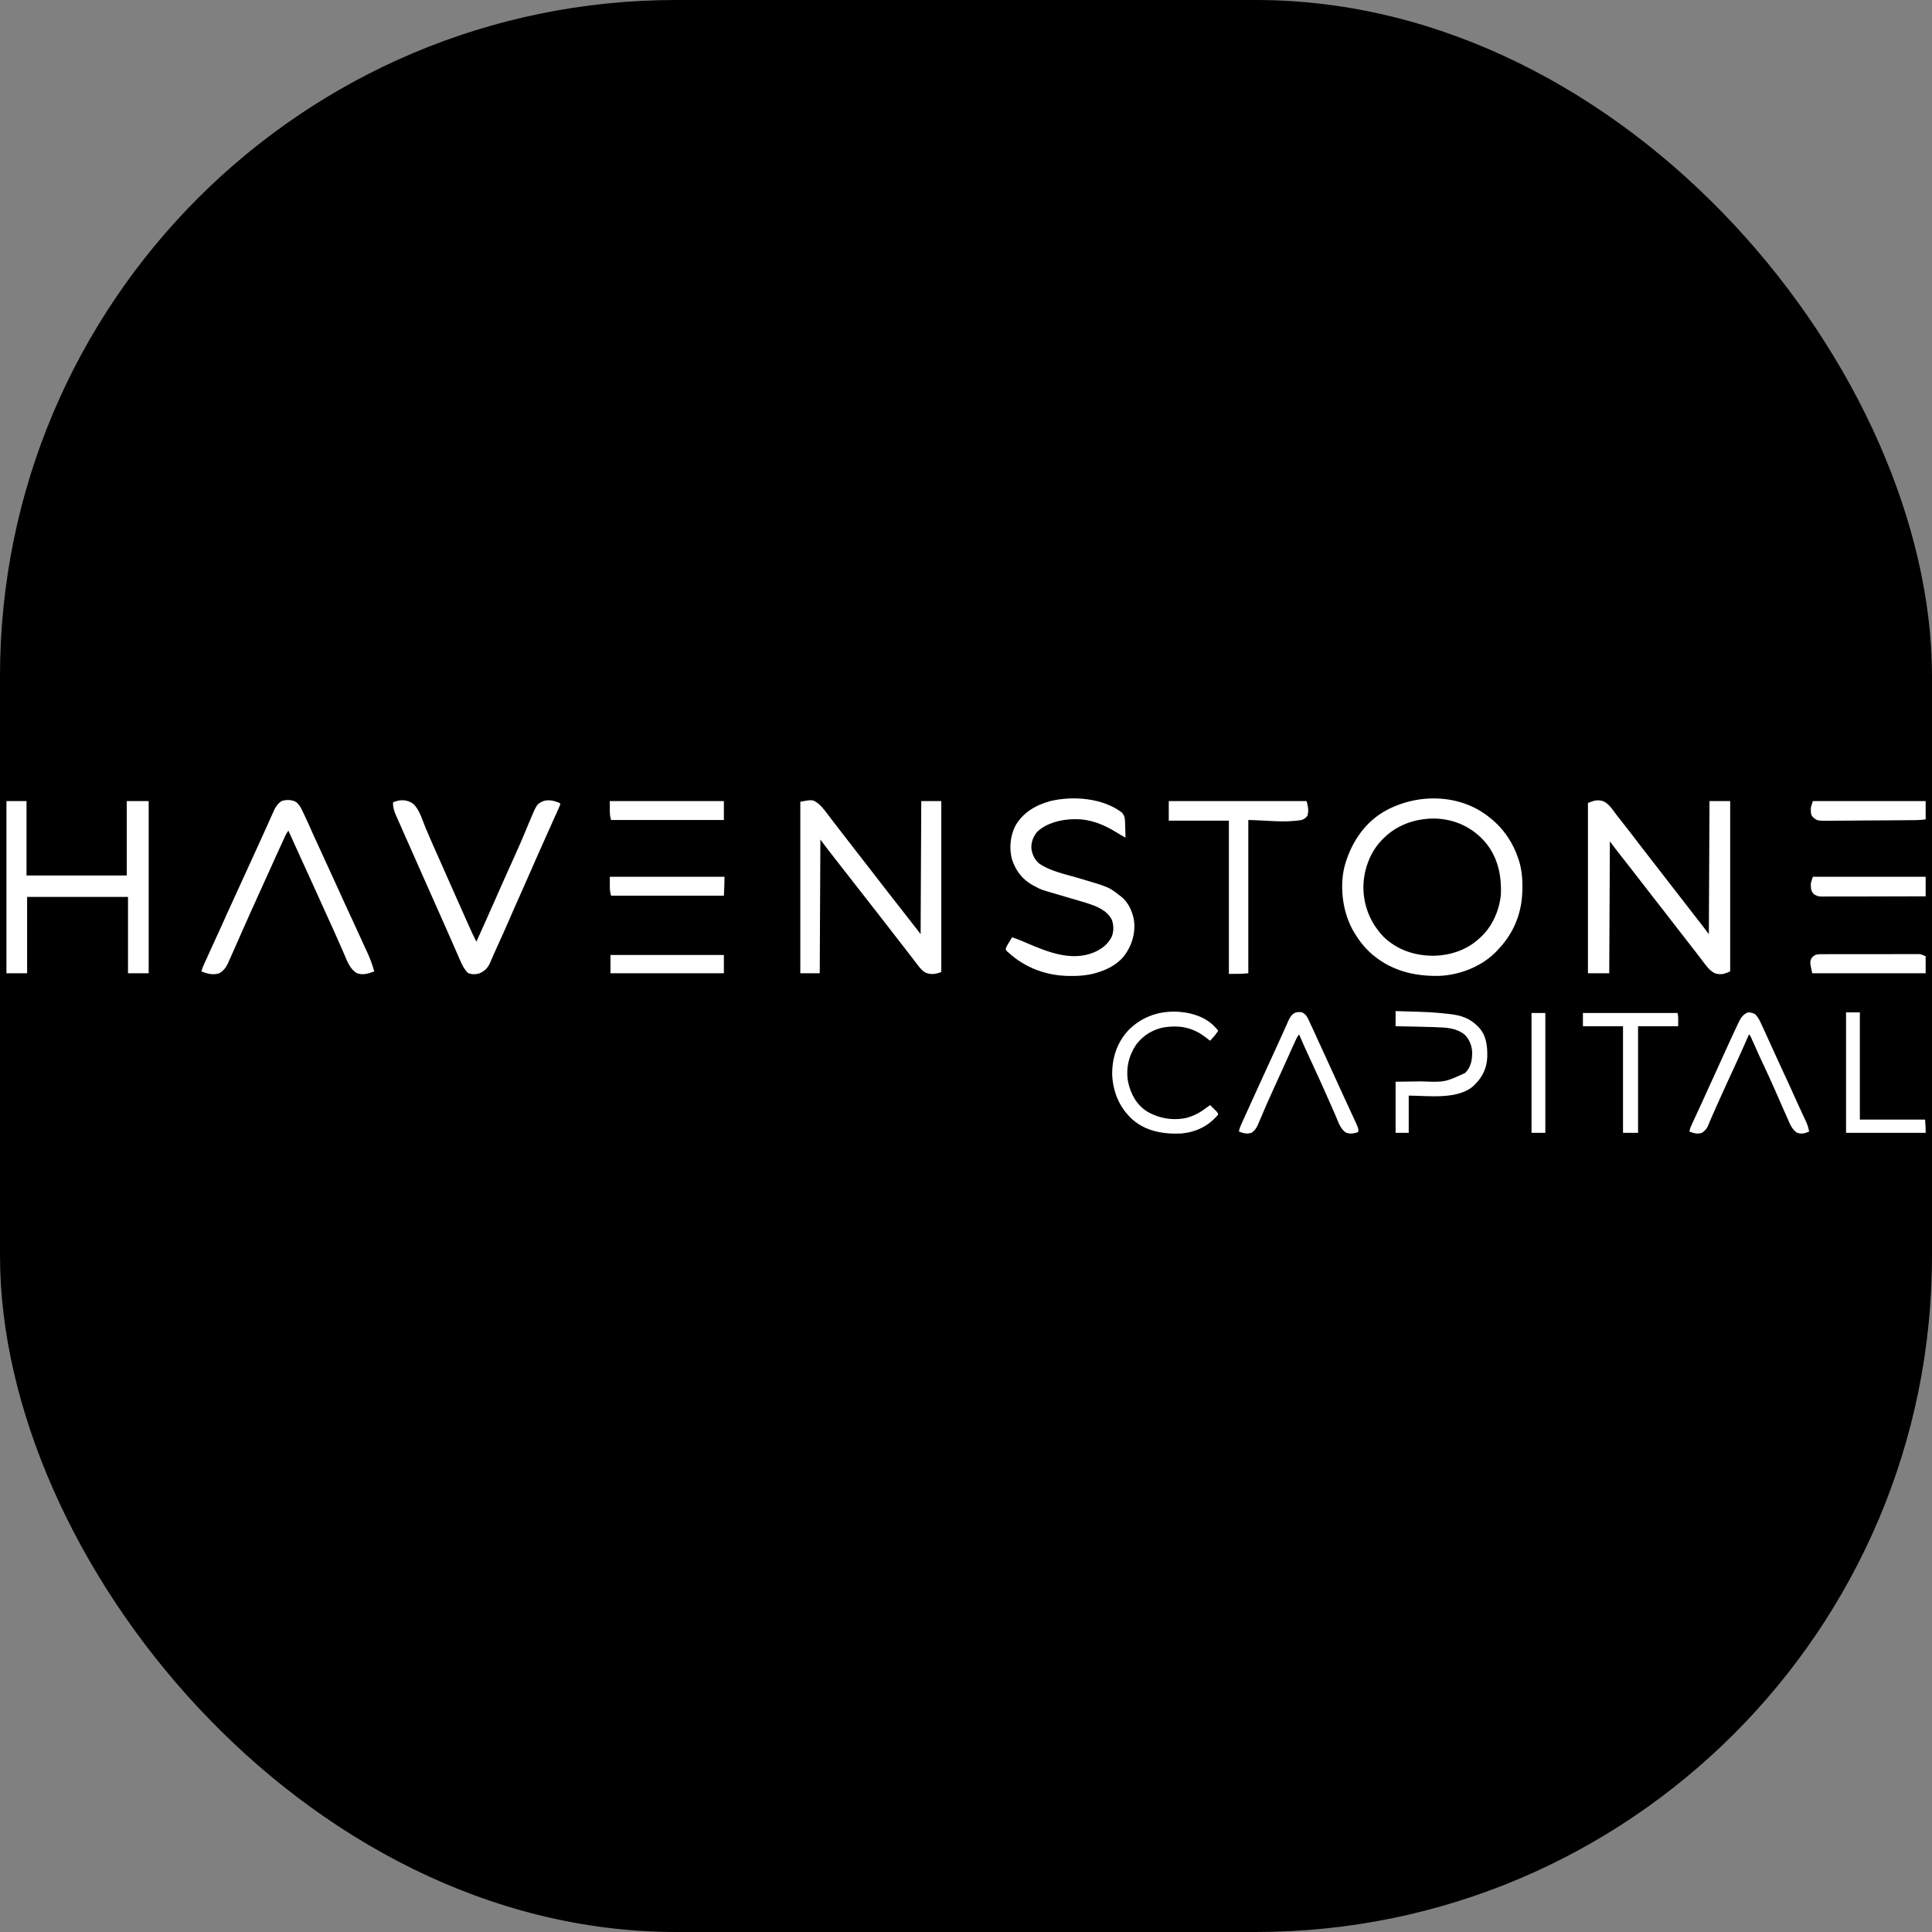 <svg xmlns="http://www.w3.org/2000/svg" version="1.1" xmlns:xlink="http://www.w3.org/1999/xlink" xmlns:svgjs="http://svgjs.dev/svgjs" width="1000" height="1000"><rect width="100%" height="100%" fill="#808080" stroke="none"/><g clip-path="url(#SvgjsClipPath1153)"><rect width="1000" height="1000" fill="#000000"></rect><g transform="matrix(6.667,0,0,6.667,0,413.333)"><svg xmlns="http://www.w3.org/2000/svg" version="1.1" xmlns:xlink="http://www.w3.org/1999/xlink" xmlns:svgjs="http://svgjs.dev/svgjs" width="150px" height="26px"><svg xmlns="http://www.w3.org/2000/svg" xmlns:xlink="http://www.w3.org/1999/xlink" width="150px" height="26px" viewBox="0 0 149 26" version="1.1">
<g id="surface1">
<path style=" stroke:none;fill-rule:nonzero;fill:rgb(100%,100%,100%);fill-opacity:1;" d="M 123.957 0.203 C 124.32 0.363 124.555 0.66 124.785 0.977 C 124.84 1.051 124.895 1.125 124.949 1.199 C 124.977 1.234 125.004 1.273 125.031 1.312 C 125.156 1.477 125.285 1.637 125.418 1.801 C 125.613 2.043 125.805 2.289 125.996 2.539 C 126.168 2.766 126.34 2.992 126.516 3.215 C 126.543 3.254 126.57 3.289 126.602 3.328 C 126.66 3.406 126.719 3.48 126.777 3.559 C 126.922 3.742 127.062 3.93 127.207 4.113 C 127.234 4.148 127.262 4.184 127.293 4.223 C 127.434 4.41 127.578 4.594 127.723 4.781 C 128 5.141 128.281 5.5 128.559 5.859 C 128.773 6.129 128.98 6.402 129.191 6.676 C 129.363 6.898 129.539 7.121 129.711 7.344 C 130.059 7.789 130.402 8.234 130.75 8.684 C 130.836 8.797 130.922 8.91 131.012 9.023 C 131.051 9.078 131.051 9.078 131.098 9.133 C 131.293 9.391 131.496 9.648 131.695 9.902 C 131.855 10.109 132.012 10.316 132.168 10.527 C 132.184 7.117 132.199 3.707 132.219 0.195 C 132.746 0.195 133.277 0.195 133.824 0.195 C 133.824 4.559 133.824 8.922 133.824 13.418 C 133.395 13.609 133.117 13.707 132.668 13.574 C 132.344 13.426 132.141 13.207 131.926 12.926 C 131.871 12.859 131.871 12.859 131.816 12.789 C 131.738 12.684 131.656 12.578 131.578 12.473 C 131.422 12.266 131.262 12.059 131.102 11.852 C 131.059 11.797 131.059 11.797 131.012 11.738 C 130.816 11.484 130.621 11.234 130.426 10.984 C 130.215 10.715 130.004 10.441 129.793 10.168 C 129.621 9.945 129.449 9.723 129.273 9.5 C 129.07 9.238 128.867 8.977 128.668 8.715 C 128.375 8.34 128.082 7.965 127.789 7.59 C 127.469 7.176 127.148 6.766 126.828 6.352 C 126.586 6.039 126.348 5.73 126.105 5.418 C 125.973 5.25 125.84 5.078 125.707 4.91 C 125.594 4.766 125.48 4.621 125.367 4.477 C 125.348 4.449 125.324 4.422 125.301 4.391 C 125.238 4.312 125.176 4.234 125.113 4.152 C 124.902 3.879 124.691 3.605 124.484 3.328 C 124.469 6.707 124.449 10.082 124.434 13.562 C 123.887 13.562 123.344 13.562 122.781 13.562 C 122.781 9.199 122.781 4.836 122.781 0.344 C 123.215 0.168 123.516 0.059 123.957 0.203 Z M 123.957 0.203 "></path>
<path style=" stroke:none;fill-rule:nonzero;fill:rgb(100%,100%,100%);fill-opacity:1;" d="M 115.145 1.469 C 115.168 1.488 115.195 1.512 115.223 1.531 C 116.262 2.371 116.984 3.453 117.395 4.727 C 117.406 4.758 117.418 4.793 117.43 4.828 C 117.637 5.508 117.699 6.188 117.695 6.891 C 117.695 6.93 117.695 6.969 117.691 7.008 C 117.684 8.805 117.062 10.402 115.824 11.703 C 115.773 11.758 115.773 11.758 115.727 11.812 C 114.602 13.008 112.879 13.695 111.258 13.766 C 109.211 13.816 107.309 13.312 105.789 11.879 C 105.348 11.457 105 11 104.684 10.477 C 104.668 10.449 104.648 10.422 104.633 10.395 C 103.77 8.969 103.496 7.023 103.852 5.395 C 104.297 3.625 105.309 2 106.887 1.047 C 109.41 -0.43 112.816 -0.422 115.145 1.469 Z M 107.066 2.938 C 107.023 2.98 106.977 3.02 106.934 3.062 C 105.918 4.035 105.391 5.395 105.348 6.793 C 105.332 8.297 105.883 9.645 106.91 10.73 C 108 11.781 109.387 12.219 110.871 12.203 C 112.066 12.172 113.312 11.773 114.219 10.969 C 114.277 10.918 114.277 10.918 114.34 10.867 C 115.316 10.016 115.879 8.773 116.02 7.492 C 116.094 5.949 115.77 4.473 114.727 3.293 C 113.746 2.215 112.465 1.625 111.008 1.555 C 109.57 1.512 108.137 1.953 107.066 2.938 Z M 107.066 2.938 "></path>
<path style=" stroke:none;fill-rule:nonzero;fill:rgb(100%,100%,100%);fill-opacity:1;" d="M 62.988 0.355 C 63.336 0.637 63.602 1.016 63.871 1.371 C 63.902 1.41 63.902 1.41 63.934 1.453 C 64.031 1.582 64.129 1.707 64.227 1.836 C 64.379 2.035 64.531 2.234 64.688 2.434 C 64.715 2.469 64.742 2.508 64.773 2.547 C 64.832 2.621 64.891 2.699 64.949 2.773 C 65.094 2.961 65.234 3.145 65.379 3.328 C 65.406 3.367 65.434 3.402 65.465 3.438 C 65.609 3.625 65.75 3.812 65.895 3.996 C 66.242 4.445 66.586 4.891 66.938 5.336 C 67.258 5.75 67.578 6.164 67.898 6.578 C 68.141 6.887 68.379 7.199 68.621 7.508 C 68.734 7.648 68.844 7.789 68.953 7.934 C 69 7.988 69.043 8.047 69.09 8.105 C 69.488 8.617 69.488 8.617 69.891 9.133 C 69.914 9.16 69.934 9.188 69.957 9.219 C 70.004 9.273 70.047 9.332 70.09 9.387 C 70.207 9.535 70.324 9.688 70.441 9.836 C 70.465 9.867 70.488 9.895 70.512 9.93 C 70.559 9.988 70.605 10.047 70.652 10.105 C 70.762 10.246 70.867 10.387 70.973 10.527 C 70.988 7.117 71.004 3.707 71.023 0.195 C 71.535 0.195 72.051 0.195 72.578 0.195 C 72.578 4.574 72.578 8.953 72.578 13.465 C 72.137 13.633 71.797 13.691 71.355 13.516 C 71.113 13.379 70.949 13.188 70.781 12.969 C 70.758 12.941 70.734 12.91 70.711 12.879 C 70.664 12.816 70.613 12.75 70.566 12.688 C 70.457 12.547 70.348 12.406 70.242 12.266 C 70.066 12.039 69.891 11.812 69.719 11.59 C 69.41 11.191 69.102 10.793 68.793 10.395 C 68.609 10.164 68.43 9.93 68.25 9.695 C 67.98 9.348 67.711 9 67.438 8.652 C 67.328 8.508 67.215 8.367 67.105 8.227 C 67.062 8.168 67.016 8.113 66.973 8.055 C 66.168 7.027 65.367 6 64.562 4.969 C 64.543 4.941 64.52 4.914 64.496 4.883 C 64.453 4.828 64.41 4.77 64.363 4.715 C 64.25 4.57 64.137 4.426 64.027 4.281 C 64.004 4.25 63.98 4.223 63.957 4.191 C 63.895 4.113 63.832 4.031 63.77 3.953 C 63.574 3.699 63.383 3.441 63.191 3.184 C 63.176 6.609 63.156 10.035 63.141 13.562 C 62.645 13.562 62.145 13.562 61.633 13.562 C 61.633 9.168 61.633 4.773 61.633 0.246 C 62.566 0.074 62.566 0.074 62.988 0.355 Z M 62.988 0.355 "></path>
<path style=" stroke:none;fill-rule:nonzero;fill:rgb(100%,100%,100%);fill-opacity:1;" d="M 0 0.195 C 0.516 0.195 1.027 0.195 1.559 0.195 C 1.559 2.102 1.559 4.008 1.559 5.973 C 4.125 5.973 6.695 5.973 9.34 5.973 C 9.34 4.066 9.34 2.16 9.34 0.195 C 9.902 0.195 10.465 0.195 11.043 0.195 C 11.043 4.605 11.043 9.02 11.043 13.562 C 10.512 13.562 9.984 13.562 9.438 13.562 C 9.438 11.609 9.438 9.652 9.438 7.637 C 6.852 7.637 4.27 7.637 1.605 7.637 C 1.605 9.594 1.605 11.547 1.605 13.562 C 1.074 13.562 0.547 13.562 0 13.562 C 0 9.152 0 4.742 0 0.195 Z M 0 0.195 "></path>
<path style=" stroke:none;fill-rule:nonzero;fill:rgb(100%,100%,100%);fill-opacity:1;" d="M 86.59 1.078 C 86.832 1.336 86.836 1.566 86.848 1.91 C 86.848 1.945 86.848 1.977 86.852 2.012 C 86.852 2.113 86.855 2.215 86.859 2.316 C 86.859 2.387 86.863 2.457 86.867 2.527 C 86.871 2.695 86.875 2.867 86.879 3.035 C 86.645 2.906 86.414 2.773 86.188 2.633 C 85.215 2.023 84.164 1.594 83.004 1.602 C 82.953 1.602 82.902 1.602 82.848 1.602 C 81.891 1.617 80.773 1.887 80.047 2.559 C 79.719 2.93 79.559 3.355 79.57 3.852 C 79.621 4.32 79.824 4.746 80.184 5.051 C 81.062 5.648 82.215 5.875 83.215 6.168 C 85.605 6.875 85.605 6.875 86.441 7.539 C 86.473 7.562 86.5 7.582 86.531 7.605 C 87.109 8.047 87.441 8.809 87.547 9.512 C 87.652 10.531 87.355 11.473 86.73 12.273 C 86.176 12.926 85.418 13.297 84.613 13.531 C 84.57 13.543 84.531 13.555 84.492 13.566 C 83.906 13.727 83.32 13.777 82.715 13.773 C 82.652 13.773 82.586 13.773 82.523 13.773 C 80.75 13.754 79.098 13.156 77.785 11.949 C 77.746 11.914 77.707 11.883 77.664 11.848 C 77.59 11.75 77.59 11.75 77.586 11.641 C 77.656 11.453 77.754 11.293 77.859 11.125 C 77.879 11.09 77.902 11.055 77.922 11.02 C 77.973 10.938 78.023 10.855 78.074 10.773 C 78.473 10.895 78.848 11.059 79.227 11.223 C 80.836 11.91 82.656 12.652 84.395 11.957 C 85.02 11.691 85.504 11.336 85.816 10.715 C 85.973 10.309 85.973 9.812 85.816 9.406 C 85.414 8.629 84.574 8.34 83.789 8.086 C 83.508 8 83.223 7.918 82.941 7.836 C 82.84 7.805 82.738 7.773 82.637 7.746 C 82.242 7.629 81.844 7.512 81.449 7.398 C 80.293 7.062 80.293 7.062 79.828 6.805 C 79.75 6.766 79.75 6.766 79.672 6.723 C 78.871 6.273 78.375 5.625 78.074 4.75 C 77.832 3.883 77.926 2.914 78.328 2.113 C 78.93 1.074 79.91 0.504 81.043 0.195 C 82.793 -0.223 85.098 -0.051 86.59 1.078 Z M 86.59 1.078 "></path>
<path style=" stroke:none;fill-rule:nonzero;fill:rgb(100%,100%,100%);fill-opacity:1;" d="M 31.57 0.402 C 32.074 0.84 32.297 1.707 32.555 2.309 C 32.762 2.797 32.973 3.281 33.184 3.766 C 33.215 3.832 33.215 3.832 33.246 3.898 C 33.566 4.633 33.891 5.363 34.219 6.094 C 34.441 6.586 34.66 7.078 34.875 7.574 C 35.164 8.23 35.457 8.887 35.75 9.539 C 35.789 9.629 35.832 9.719 35.871 9.809 C 36.066 10.25 36.266 10.688 36.484 11.113 C 36.926 10.137 37.367 9.156 37.801 8.172 C 38.07 7.555 38.344 6.941 38.617 6.328 C 38.656 6.246 38.691 6.164 38.73 6.082 C 38.895 5.715 39.059 5.348 39.223 4.98 C 39.312 4.781 39.402 4.582 39.492 4.387 C 39.516 4.328 39.516 4.328 39.543 4.266 C 39.773 3.762 39.992 3.254 40.207 2.742 C 40.23 2.688 40.254 2.633 40.277 2.578 C 40.391 2.312 40.5 2.047 40.609 1.781 C 41.176 0.426 41.176 0.426 41.688 0.195 C 42.113 0.055 42.551 0.176 42.953 0.344 C 42.969 0.375 42.984 0.406 43.004 0.441 C 42.961 0.551 42.918 0.656 42.871 0.762 C 42.855 0.797 42.84 0.832 42.824 0.863 C 42.773 0.977 42.723 1.09 42.676 1.199 C 42.637 1.277 42.602 1.359 42.566 1.438 C 42.453 1.691 42.34 1.949 42.223 2.203 C 42.188 2.289 42.148 2.371 42.109 2.457 C 42.035 2.625 41.957 2.793 41.883 2.961 C 41.863 3.004 41.844 3.043 41.824 3.09 C 41.785 3.176 41.75 3.262 41.711 3.348 C 41.402 4.027 41.102 4.711 40.805 5.395 C 40.52 6.055 40.227 6.711 39.934 7.367 C 39.652 7.992 39.375 8.617 39.105 9.246 C 38.754 10.055 38.395 10.859 38.027 11.66 C 37.926 11.875 37.832 12.09 37.738 12.305 C 37.715 12.359 37.691 12.414 37.668 12.469 C 37.625 12.566 37.582 12.668 37.539 12.766 C 37.363 13.168 37.109 13.41 36.703 13.578 C 36.41 13.66 36.117 13.664 35.832 13.543 C 35.539 13.254 35.363 12.891 35.203 12.516 C 35.184 12.473 35.164 12.43 35.145 12.387 C 35.082 12.246 35.023 12.102 34.961 11.961 C 34.918 11.863 34.875 11.766 34.832 11.664 C 34.742 11.465 34.656 11.262 34.566 11.059 C 34.406 10.691 34.242 10.32 34.078 9.953 C 33.781 9.289 33.484 8.621 33.191 7.957 C 32.859 7.203 32.527 6.453 32.191 5.703 C 31.84 4.914 31.488 4.125 31.141 3.332 C 31.051 3.129 30.961 2.926 30.871 2.723 C 30.77 2.492 30.668 2.262 30.566 2.031 C 30.527 1.941 30.488 1.855 30.449 1.766 C 30.395 1.641 30.34 1.52 30.285 1.395 C 30.27 1.359 30.254 1.32 30.234 1.285 C 30.094 0.961 29.996 0.652 30.016 0.293 C 30.531 0.062 31.109 0.059 31.57 0.402 Z M 31.57 0.402 "></path>
<path style=" stroke:none;fill-rule:nonzero;fill:rgb(100%,100%,100%);fill-opacity:1;" d="M 22.523 0.293 C 22.789 0.535 22.93 0.844 23.078 1.168 C 23.105 1.223 23.129 1.277 23.156 1.332 C 23.387 1.824 23.609 2.324 23.832 2.824 C 24.082 3.371 24.332 3.922 24.586 4.469 C 24.879 5.109 25.176 5.754 25.469 6.395 C 25.75 7.012 26.031 7.629 26.312 8.246 C 26.352 8.324 26.387 8.402 26.422 8.484 C 26.59 8.848 26.758 9.211 26.926 9.574 C 27.109 9.973 27.293 10.375 27.477 10.773 C 27.559 10.961 27.645 11.148 27.73 11.332 C 27.809 11.504 27.887 11.676 27.969 11.848 C 28.008 11.941 28.051 12.031 28.094 12.121 C 28.285 12.543 28.426 12.973 28.555 13.418 C 28.113 13.586 27.637 13.746 27.176 13.539 C 26.656 13.207 26.469 12.645 26.23 12.102 C 26.191 12.008 26.152 11.918 26.109 11.824 C 26.027 11.633 25.941 11.445 25.859 11.254 C 25.684 10.852 25.504 10.453 25.324 10.051 C 25.266 9.926 25.207 9.797 25.148 9.668 C 24.863 9.027 24.57 8.391 24.281 7.754 C 24.059 7.27 23.84 6.785 23.621 6.297 C 23.332 5.656 23.039 5.012 22.742 4.371 C 22.457 3.75 22.172 3.125 21.891 2.496 C 21.746 2.672 21.656 2.867 21.562 3.074 C 21.547 3.109 21.531 3.148 21.512 3.188 C 21.457 3.312 21.398 3.434 21.344 3.559 C 21.305 3.645 21.266 3.734 21.223 3.82 C 21.105 4.082 20.988 4.34 20.867 4.602 C 20.852 4.641 20.836 4.676 20.816 4.715 C 20.664 5.051 20.516 5.387 20.363 5.719 C 20.18 6.129 19.996 6.535 19.809 6.941 C 19.262 8.152 18.711 9.359 18.176 10.578 C 18.156 10.625 18.133 10.676 18.113 10.727 C 18.008 10.961 17.902 11.195 17.801 11.43 C 17.707 11.645 17.613 11.855 17.52 12.066 C 17.48 12.152 17.445 12.238 17.406 12.32 C 17.352 12.449 17.293 12.574 17.238 12.699 C 17.215 12.758 17.215 12.758 17.188 12.812 C 17.039 13.137 16.836 13.371 16.535 13.559 C 16.062 13.73 15.574 13.598 15.129 13.418 C 15.195 13.195 15.281 12.988 15.379 12.777 C 15.395 12.746 15.41 12.715 15.422 12.68 C 15.473 12.57 15.523 12.461 15.574 12.355 C 15.609 12.277 15.641 12.199 15.676 12.125 C 15.75 11.965 15.824 11.805 15.895 11.645 C 16.047 11.316 16.199 10.984 16.348 10.652 C 16.398 10.543 16.445 10.438 16.496 10.332 C 16.652 9.984 16.809 9.641 16.965 9.297 C 16.977 9.262 16.992 9.23 17.008 9.195 C 17.023 9.164 17.035 9.133 17.051 9.098 C 17.473 8.16 17.902 7.227 18.332 6.293 C 18.5 5.93 18.664 5.566 18.832 5.203 C 18.852 5.164 18.867 5.125 18.887 5.082 C 19.129 4.559 19.367 4.035 19.605 3.508 C 19.652 3.402 19.699 3.301 19.746 3.195 C 19.777 3.125 19.809 3.055 19.844 2.984 C 19.867 2.934 19.867 2.934 19.891 2.879 C 20 2.641 20.105 2.398 20.215 2.16 C 20.293 1.984 20.371 1.809 20.453 1.633 C 20.492 1.551 20.527 1.465 20.566 1.379 C 20.617 1.262 20.672 1.145 20.727 1.027 C 20.738 0.992 20.754 0.957 20.77 0.922 C 20.906 0.625 21.082 0.379 21.355 0.199 C 21.723 0.066 22.195 0.078 22.523 0.293 Z M 22.523 0.293 "></path>
<path style=" stroke:none;fill-rule:nonzero;fill:rgb(100%,100%,100%);fill-opacity:1;" d="M 90.238 0.195 C 93.77 0.195 97.301 0.195 100.938 0.195 C 101.043 0.559 101.121 0.957 101.004 1.328 C 100.895 1.508 100.742 1.59 100.551 1.664 C 99.191 1.895 97.793 1.684 96.414 1.664 C 96.414 5.59 96.414 9.52 96.414 13.562 C 95.832 13.613 95.832 13.613 94.906 13.613 C 94.906 9.688 94.906 5.758 94.906 1.715 C 93.367 1.715 91.824 1.715 90.238 1.715 C 90.238 1.211 90.238 0.711 90.238 0.195 Z M 90.238 0.195 "></path>
<path style=" stroke:none;fill-rule:nonzero;fill:rgb(100%,100%,100%);fill-opacity:1;" d="M 92.281 16.793 C 92.328 16.809 92.328 16.809 92.375 16.824 C 93.074 17.059 93.617 17.441 94.078 18.02 C 93.902 18.312 93.676 18.551 93.449 18.801 C 93.414 18.777 93.414 18.777 93.379 18.75 C 93.273 18.668 93.164 18.59 93.059 18.508 C 93 18.465 93 18.465 92.941 18.422 C 92.016 17.75 91.012 17.59 89.891 17.758 C 89.008 17.918 88.266 18.375 87.715 19.09 C 87.125 19.965 86.895 20.961 87.082 22.008 C 87.289 22.945 87.73 23.766 88.551 24.293 C 89.488 24.844 90.598 25.023 91.66 24.781 C 92.195 24.621 92.664 24.387 93.105 24.043 C 93.172 23.992 93.242 23.945 93.309 23.898 C 93.375 23.848 93.375 23.848 93.449 23.797 C 93.543 23.891 93.641 23.984 93.734 24.082 C 93.762 24.109 93.789 24.137 93.82 24.164 C 94.027 24.367 94.027 24.367 94.078 24.531 C 93.332 25.414 92.402 25.879 91.258 26 C 89.887 26.074 88.473 25.852 87.406 24.906 C 86.426 24 85.926 22.84 85.848 21.508 C 85.816 20.188 86.203 18.949 87.113 17.98 C 87.664 17.426 88.277 17.039 89.02 16.793 C 89.051 16.785 89.082 16.773 89.113 16.762 C 90.078 16.453 91.32 16.473 92.281 16.793 Z M 92.281 16.793 "></path>
<path style=" stroke:none;fill-rule:nonzero;fill:rgb(100%,100%,100%);fill-opacity:1;" d="M 100.598 16.598 C 100.848 16.734 100.961 16.887 101.078 17.145 C 101.094 17.18 101.109 17.211 101.125 17.246 C 101.18 17.355 101.23 17.469 101.277 17.578 C 101.312 17.648 101.344 17.719 101.379 17.789 C 101.48 18.016 101.586 18.238 101.688 18.461 C 101.727 18.547 101.762 18.629 101.801 18.715 C 101.879 18.887 101.957 19.059 102.039 19.23 C 102.203 19.594 102.371 19.961 102.539 20.324 C 102.629 20.523 102.719 20.723 102.812 20.922 C 102.848 21 102.883 21.078 102.922 21.16 C 103.141 21.637 103.141 21.637 103.195 21.754 C 103.23 21.836 103.266 21.914 103.305 21.996 C 103.395 22.191 103.484 22.391 103.574 22.586 C 103.746 22.957 103.918 23.328 104.086 23.699 C 104.168 23.875 104.25 24.047 104.328 24.223 C 104.367 24.305 104.406 24.387 104.441 24.469 C 105.004 25.676 105.004 25.676 104.926 25.902 C 104.613 26.004 104.316 26.062 104 25.934 C 103.547 25.672 103.363 25 103.156 24.539 C 103.125 24.461 103.09 24.387 103.055 24.309 C 102.801 23.742 102.547 23.172 102.297 22.598 C 102.039 22.016 101.773 21.434 101.504 20.855 C 101.273 20.367 101.051 19.879 100.828 19.387 C 100.812 19.352 100.797 19.316 100.781 19.281 C 100.637 18.961 100.492 18.637 100.355 18.312 C 100.215 18.48 100.129 18.668 100.039 18.867 C 100.023 18.902 100.008 18.938 99.992 18.977 C 99.938 19.09 99.883 19.207 99.832 19.324 C 99.793 19.406 99.758 19.488 99.719 19.57 C 99.625 19.781 99.531 19.992 99.438 20.199 C 99.387 20.312 99.336 20.426 99.285 20.535 C 99.164 20.801 99.043 21.066 98.926 21.332 C 98.77 21.672 98.617 22.012 98.461 22.352 C 98.414 22.457 98.367 22.562 98.316 22.668 C 98.285 22.738 98.254 22.809 98.223 22.879 C 98.023 23.309 97.836 23.738 97.648 24.172 C 97.633 24.215 97.613 24.258 97.594 24.305 C 97.504 24.516 97.414 24.73 97.324 24.941 C 97.289 25.02 97.258 25.098 97.223 25.172 C 97.211 25.207 97.195 25.242 97.18 25.277 C 97.062 25.555 96.922 25.773 96.668 25.945 C 96.309 26.07 96.023 25.984 95.684 25.852 C 95.715 25.668 95.77 25.512 95.848 25.336 C 95.883 25.258 95.883 25.258 95.922 25.176 C 95.945 25.117 95.973 25.059 96 24.996 C 96.031 24.934 96.059 24.871 96.086 24.809 C 96.398 24.113 96.715 23.418 97.031 22.727 C 97.156 22.461 97.277 22.191 97.398 21.926 C 97.434 21.852 97.469 21.777 97.5 21.703 C 97.527 21.645 97.527 21.645 97.551 21.59 C 97.781 21.086 98.012 20.586 98.242 20.082 C 98.258 20.043 98.277 20.004 98.297 19.961 C 98.371 19.801 98.445 19.641 98.52 19.477 C 98.715 19.047 98.914 18.617 99.105 18.188 C 99.121 18.148 99.141 18.109 99.156 18.074 C 99.234 17.895 99.316 17.719 99.395 17.543 C 99.422 17.48 99.449 17.418 99.477 17.355 C 99.5 17.301 99.523 17.246 99.551 17.191 C 99.789 16.707 100.047 16.5 100.598 16.598 Z M 100.598 16.598 "></path>
<path style=" stroke:none;fill-rule:nonzero;fill:rgb(100%,100%,100%);fill-opacity:1;" d="M 135.77 16.746 C 135.953 16.945 136.078 17.148 136.191 17.398 C 136.207 17.43 136.223 17.465 136.238 17.5 C 136.293 17.613 136.344 17.727 136.395 17.84 C 136.43 17.918 136.469 17.996 136.504 18.074 C 136.773 18.656 137.039 19.238 137.301 19.824 C 137.508 20.285 137.719 20.742 137.934 21.203 C 138.211 21.789 138.48 22.383 138.746 22.977 C 138.914 23.348 139.082 23.719 139.254 24.09 C 139.312 24.215 139.367 24.336 139.426 24.461 C 139.461 24.539 139.5 24.617 139.535 24.699 C 139.586 24.809 139.641 24.918 139.691 25.031 C 139.707 25.062 139.719 25.094 139.734 25.129 C 139.844 25.363 139.906 25.598 139.953 25.852 C 139.625 25.996 139.371 26.066 139.023 25.949 C 138.703 25.734 138.535 25.438 138.387 25.09 C 138.367 25.047 138.352 25.008 138.332 24.965 C 138.273 24.836 138.215 24.703 138.16 24.57 C 138.117 24.477 138.074 24.387 138.035 24.293 C 137.91 24.012 137.789 23.734 137.664 23.453 C 137.551 23.188 137.434 22.922 137.316 22.656 C 137.281 22.582 137.25 22.512 137.219 22.441 C 136.953 21.836 136.68 21.242 136.398 20.645 C 136.23 20.289 136.062 19.93 135.902 19.566 C 135.883 19.527 135.867 19.492 135.852 19.453 C 135.77 19.27 135.688 19.09 135.609 18.91 C 135.578 18.844 135.551 18.781 135.52 18.715 C 135.496 18.66 135.473 18.602 135.445 18.543 C 135.387 18.406 135.387 18.406 135.281 18.312 C 135.262 18.359 135.242 18.402 135.223 18.449 C 134.867 19.258 134.512 20.066 134.137 20.867 C 133.781 21.629 133.434 22.391 133.09 23.156 C 133.027 23.293 132.969 23.43 132.906 23.566 C 132.859 23.664 132.816 23.766 132.77 23.867 C 132.711 23.996 132.656 24.125 132.598 24.254 C 132.477 24.52 132.359 24.785 132.246 25.055 C 132.23 25.098 132.211 25.137 132.195 25.18 C 132.164 25.25 132.137 25.324 132.109 25.395 C 132.004 25.645 131.852 25.801 131.633 25.949 C 131.285 26.07 130.992 25.984 130.66 25.852 C 130.691 25.625 130.781 25.434 130.879 25.227 C 130.902 25.172 130.902 25.172 130.93 25.113 C 130.969 25.031 131.004 24.953 131.043 24.871 C 131.121 24.699 131.203 24.527 131.281 24.355 C 131.324 24.266 131.363 24.176 131.406 24.09 C 131.582 23.707 131.758 23.324 131.93 22.941 C 132.008 22.766 132.09 22.59 132.168 22.414 C 132.184 22.379 132.199 22.344 132.219 22.305 C 132.438 21.824 132.656 21.34 132.879 20.859 C 132.91 20.785 132.945 20.707 132.98 20.633 C 133 20.594 133.016 20.559 133.031 20.52 C 133.156 20.246 133.281 19.973 133.406 19.699 C 133.715 19.016 134.027 18.332 134.348 17.656 C 134.371 17.605 134.395 17.559 134.418 17.508 C 134.609 17.105 134.766 16.777 135.199 16.602 C 135.406 16.598 135.59 16.645 135.77 16.746 Z M 135.77 16.746 "></path>
<path style=" stroke:none;fill-rule:nonzero;fill:rgb(100%,100%,100%);fill-opacity:1;" d="M 107.848 16.5 C 110.648 16.578 110.648 16.578 111.934 16.719 C 111.984 16.723 112.035 16.73 112.086 16.734 C 112.938 16.836 113.605 17.051 114.219 17.676 C 114.246 17.703 114.273 17.73 114.305 17.762 C 114.906 18.402 114.984 19.242 114.965 20.082 C 114.93 20.906 114.605 21.605 114.023 22.18 C 113.984 22.223 113.984 22.223 113.941 22.266 C 112.73 23.414 110.359 23.066 108.867 23.062 C 108.867 24.016 108.867 24.969 108.867 25.949 C 108.531 25.949 108.195 25.949 107.848 25.949 C 107.848 24.641 107.848 23.332 107.848 21.984 C 109.371 21.965 109.371 21.965 109.848 21.957 C 111.668 22.027 111.668 22.027 113.258 21.297 C 113.703 20.832 113.801 20.301 113.793 19.672 C 113.758 19.164 113.574 18.676 113.203 18.324 C 112.559 17.805 111.77 17.777 110.977 17.75 C 110.922 17.746 110.867 17.746 110.809 17.742 C 109.82 17.711 108.832 17.695 107.848 17.676 C 107.848 17.289 107.848 16.902 107.848 16.5 Z M 107.848 16.5 "></path>
<path style=" stroke:none;fill-rule:nonzero;fill:rgb(100%,100%,100%);fill-opacity:1;" d="M 122.391 16.648 C 124.816 16.648 127.238 16.648 129.738 16.648 C 129.82 16.98 129.785 17.332 129.785 17.676 C 128.758 17.676 127.73 17.676 126.672 17.676 C 126.672 20.406 126.672 23.137 126.672 25.949 C 126.285 25.949 125.902 25.949 125.504 25.949 C 125.504 23.219 125.504 20.488 125.504 17.676 C 124.477 17.676 123.449 17.676 122.391 17.676 C 122.391 17.336 122.391 16.996 122.391 16.648 Z M 122.391 16.648 "></path>
<path style=" stroke:none;fill-rule:nonzero;fill:rgb(100%,100%,100%);fill-opacity:1;" d="M 142.82 16.598 C 143.176 16.598 143.527 16.598 143.891 16.598 C 143.891 19.348 143.891 22.094 143.891 24.922 C 145.562 24.922 147.23 24.922 148.953 24.922 C 149 25.461 149 25.461 149 25.949 C 146.961 25.949 144.922 25.949 142.82 25.949 C 142.82 22.863 142.82 19.777 142.82 16.598 Z M 142.82 16.598 "></path>
<path style=" stroke:none;fill-rule:nonzero;fill:rgb(100%,100%,100%);fill-opacity:1;" d="M 140.242 6.07 C 143.133 6.07 146.023 6.07 149 6.07 C 149 6.574 149 7.074 149 7.59 C 147.93 7.594 146.855 7.594 145.785 7.598 C 145.289 7.598 144.789 7.598 144.293 7.602 C 143.859 7.602 143.426 7.602 142.992 7.602 C 142.762 7.602 142.531 7.605 142.305 7.605 C 142.086 7.605 141.871 7.605 141.652 7.605 C 141.574 7.605 141.496 7.605 141.418 7.605 C 140.664 7.613 140.664 7.613 140.34 7.441 C 140.145 7.242 140.09 7.078 140.086 6.801 C 140.086 6.758 140.082 6.711 140.082 6.668 C 140.098 6.512 140.098 6.512 140.242 6.07 Z M 140.242 6.07 "></path>
<path style=" stroke:none;fill-rule:nonzero;fill:rgb(100%,100%,100%);fill-opacity:1;" d="M 46.844 6.07 C 49.781 6.07 52.719 6.07 55.746 6.07 C 55.746 6.562 55.727 7.051 55.699 7.539 C 52.809 7.539 49.918 7.539 46.941 7.539 C 46.789 7.074 46.863 6.562 46.844 6.07 Z M 46.844 6.07 "></path>
<path style=" stroke:none;fill-rule:nonzero;fill:rgb(100%,100%,100%);fill-opacity:1;" d="M 46.844 0.195 C 49.766 0.195 52.688 0.195 55.699 0.195 C 55.699 0.68 55.699 1.164 55.699 1.664 C 52.809 1.664 49.918 1.664 46.941 1.664 C 46.789 1.199 46.863 0.688 46.844 0.195 Z M 46.844 0.195 "></path>
<path style=" stroke:none;fill-rule:nonzero;fill:rgb(100%,100%,100%);fill-opacity:1;" d="M 140.867 12.082 C 140.914 12.082 140.914 12.082 140.965 12.082 C 141.078 12.082 141.188 12.082 141.297 12.082 C 141.379 12.082 141.457 12.082 141.535 12.078 C 141.754 12.078 141.969 12.078 142.184 12.078 C 142.363 12.078 142.547 12.078 142.727 12.078 C 143.152 12.078 143.578 12.078 144.004 12.078 C 144.441 12.078 144.879 12.078 145.32 12.078 C 145.695 12.078 146.074 12.078 146.449 12.078 C 146.676 12.078 146.898 12.078 147.125 12.074 C 147.336 12.074 147.547 12.074 147.762 12.074 C 147.836 12.074 147.914 12.074 147.992 12.074 C 148.098 12.074 148.207 12.074 148.312 12.074 C 148.371 12.074 148.43 12.074 148.492 12.074 C 148.66 12.094 148.66 12.094 149 12.242 C 149 12.676 149 13.113 149 13.562 C 146.094 13.562 143.188 13.562 140.195 13.562 C 140.004 12.691 140.004 12.691 140.145 12.383 C 140.352 12.125 140.551 12.082 140.867 12.082 Z M 140.867 12.082 "></path>
<path style=" stroke:none;fill-rule:nonzero;fill:rgb(100%,100%,100%);fill-opacity:1;" d="M 140.242 0.195 C 143.133 0.195 146.023 0.195 149 0.195 C 149 0.664 149 1.133 149 1.617 C 148.75 1.648 148.527 1.672 148.281 1.672 C 148.215 1.672 148.152 1.676 148.086 1.676 C 148.016 1.676 147.949 1.676 147.879 1.676 C 147.805 1.676 147.73 1.676 147.656 1.68 C 147.457 1.68 147.258 1.68 147.055 1.684 C 146.93 1.684 146.805 1.684 146.68 1.688 C 146.242 1.688 145.805 1.691 145.367 1.695 C 144.961 1.699 144.555 1.699 144.148 1.703 C 143.797 1.707 143.449 1.711 143.098 1.711 C 142.891 1.715 142.68 1.715 142.473 1.715 C 142.277 1.719 142.078 1.719 141.883 1.719 C 141.812 1.723 141.738 1.723 141.668 1.723 C 140.566 1.734 140.566 1.734 140.207 1.398 C 140.09 1.254 140.09 1.102 140.086 0.926 C 140.086 0.879 140.082 0.836 140.082 0.793 C 140.098 0.637 140.098 0.637 140.242 0.195 Z M 140.242 0.195 "></path>
<path style=" stroke:none;fill-rule:nonzero;fill:rgb(100%,100%,100%);fill-opacity:1;" d="M 46.895 12.145 C 49.801 12.145 52.703 12.145 55.699 12.145 C 55.699 12.613 55.699 13.082 55.699 13.562 C 52.793 13.562 49.887 13.562 46.895 13.562 C 46.895 13.094 46.895 12.625 46.895 12.145 Z M 46.895 12.145 "></path>
<path style=" stroke:none;fill-rule:nonzero;fill:rgb(100%,100%,100%);fill-opacity:1;" d="M 118.402 16.648 C 118.754 16.648 119.109 16.648 119.473 16.648 C 119.473 19.719 119.473 22.789 119.473 25.949 C 119.121 25.949 118.766 25.949 118.402 25.949 C 118.402 22.883 118.402 19.812 118.402 16.648 Z M 118.402 16.648 "></path>
</g>
</svg></svg></g></g><defs><clipPath id="SvgjsClipPath1153"><rect width="1000" height="1000" x="0" y="0" rx="350" ry="350"></rect></clipPath></defs></svg>